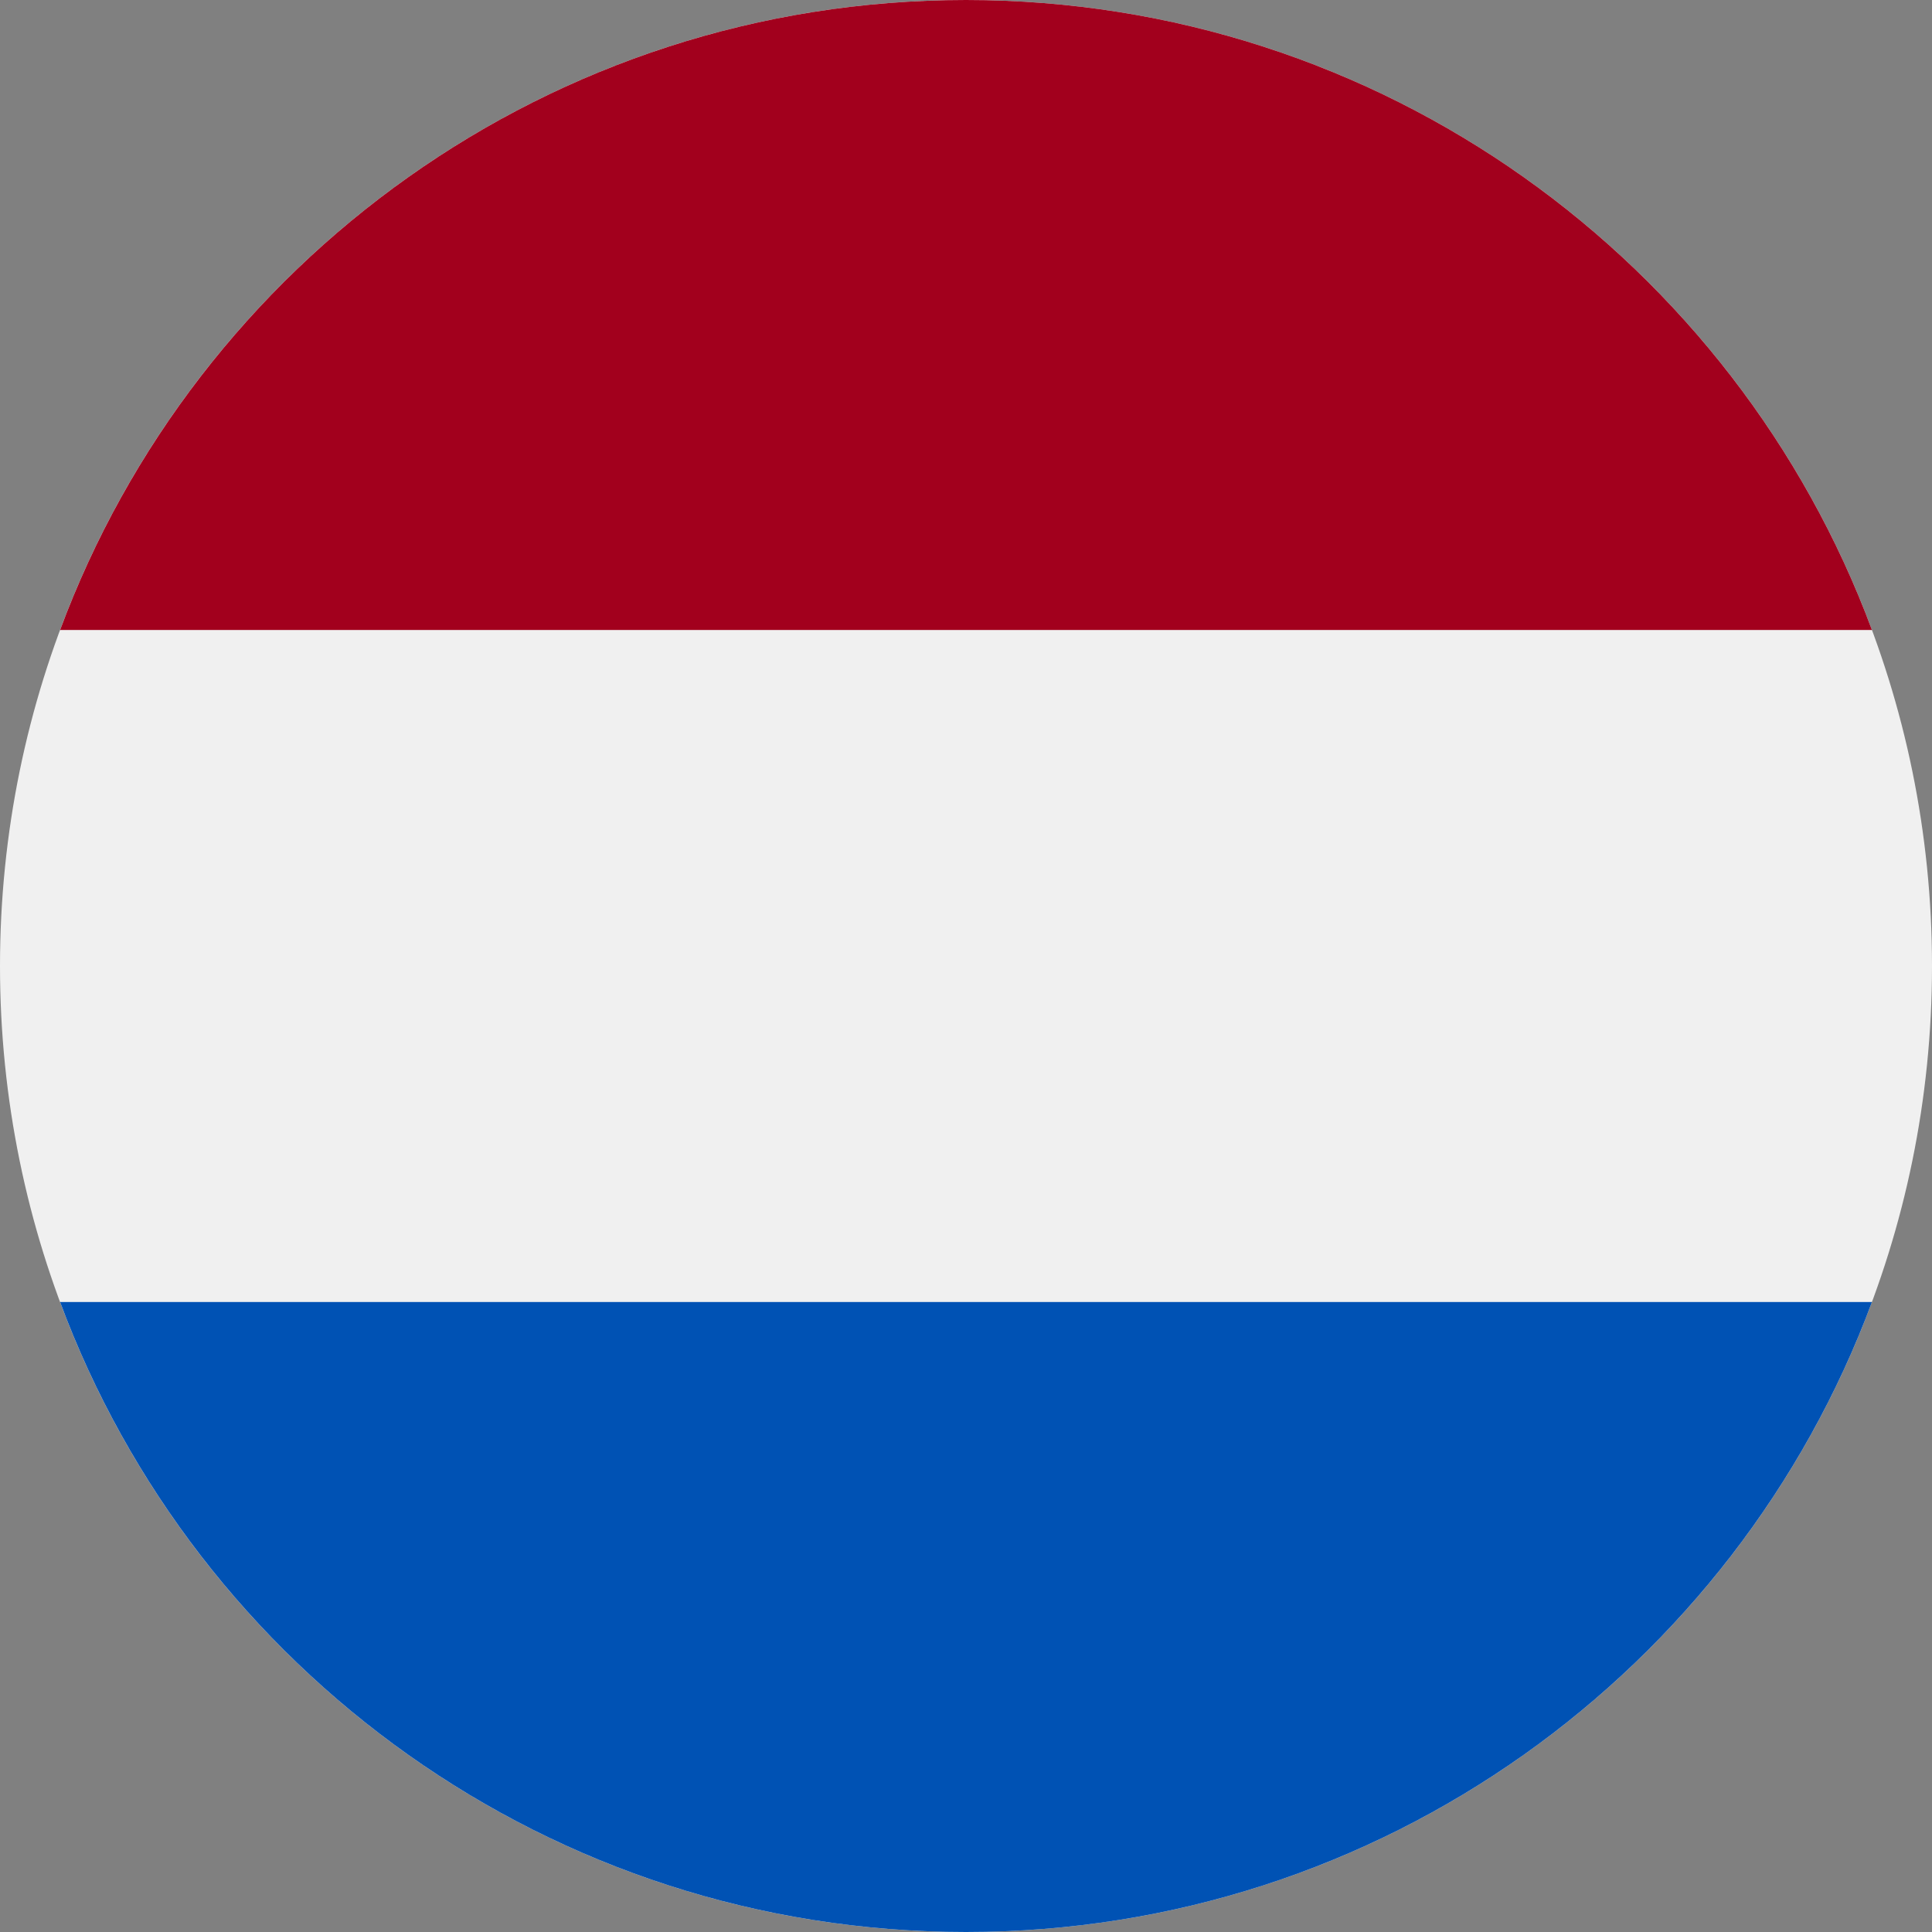 <svg width="48" height="48" viewBox="0 0 48 48" fill="none" xmlns="http://www.w3.org/2000/svg">
<rect x="0" y="0" width="48" height="48" fill="#808080" stroke="none"/>
<g clip-path="url(#clip0_1085_1993)">
<path d="M24 48C37.255 48 48 37.255 48 24C48 10.745 37.255 0 24 0C10.745 0 0 10.745 0 24C0 37.255 10.745 48 24 48Z" fill="#F0F0F0"/>
<path d="M24 0C13.681 0 4.884 6.513 1.493 15.652H46.508C43.117 6.513 34.32 0 24 0Z" fill="#A2001D"/>
<path d="M24 48C34.319 48 43.117 41.487 46.508 32.348H1.493C4.884 41.487 13.681 48 24 48Z" fill="#0052B4"/>
</g>
<defs>
<clipPath id="clip0_1085_1993">
<rect width="48" height="48" fill="white"/>
</clipPath>
</defs>
</svg>
